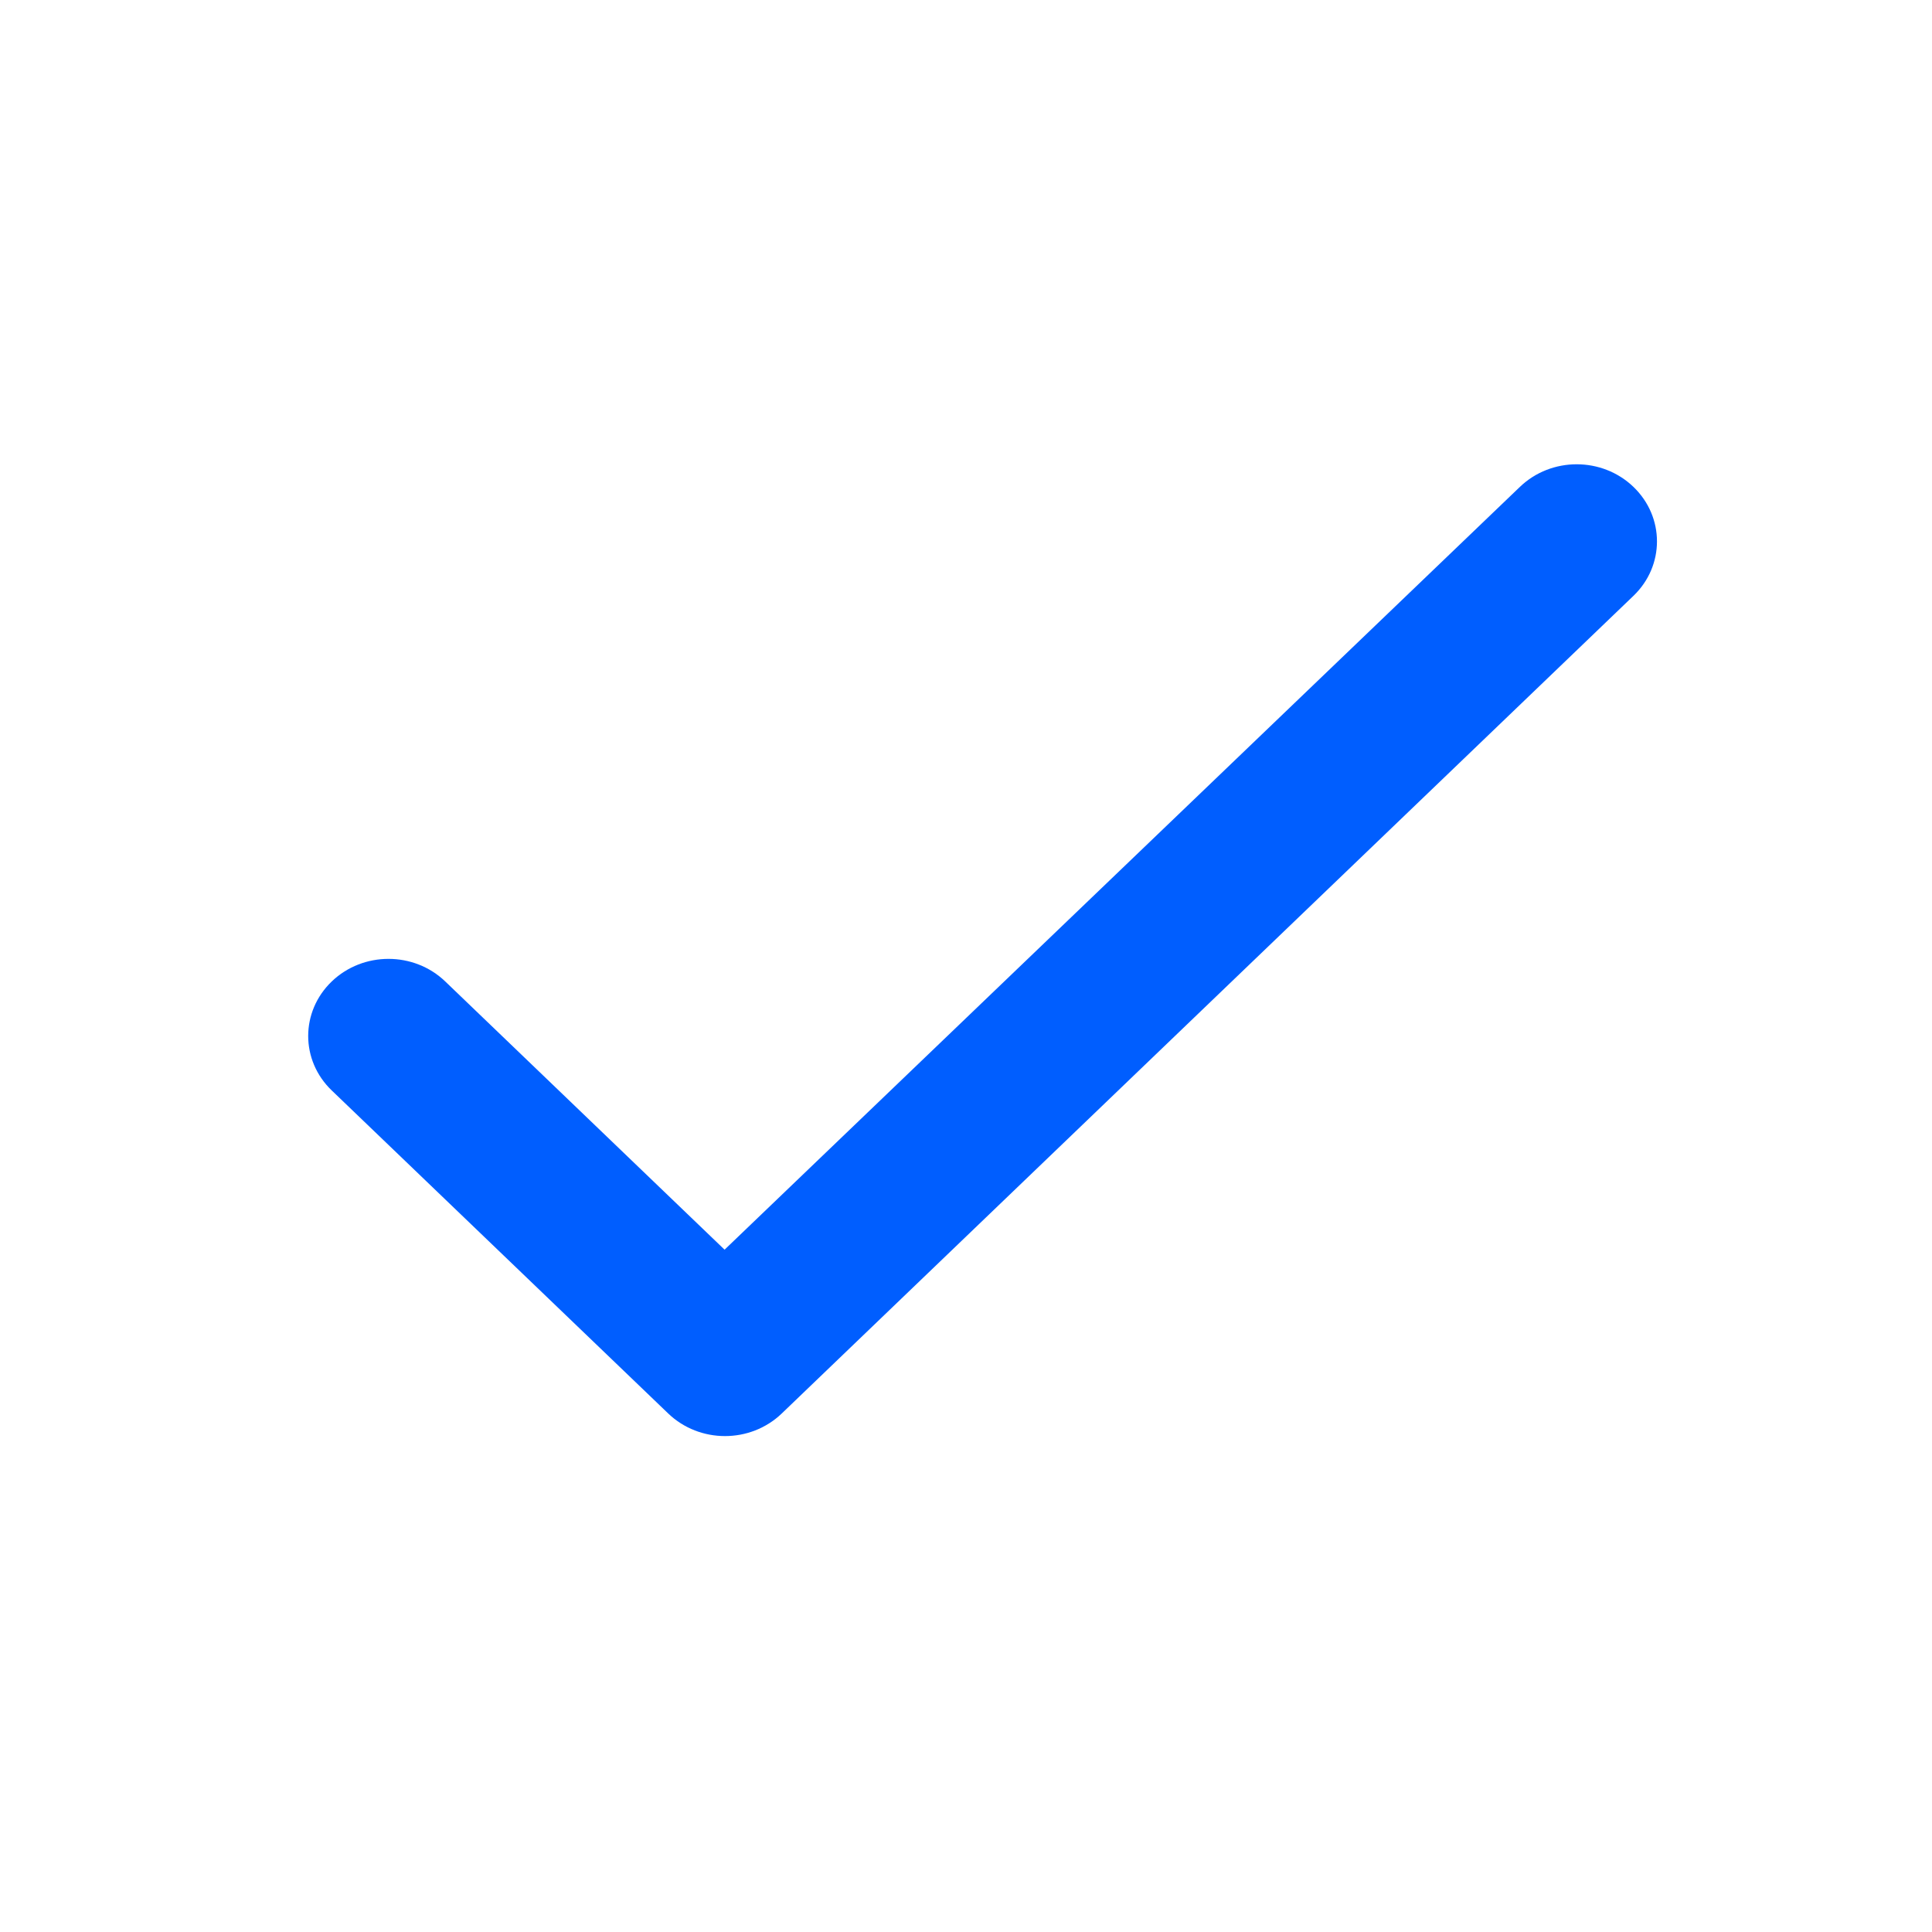 <?xml version="1.0" encoding="utf-8"?>
<svg xmlns="http://www.w3.org/2000/svg" fill="none" height="24" viewBox="0 0 24 24" width="24">
<path d="M9.001 15.524L5.531 12.192C5.141 11.818 4.511 11.818 4.121 12.192C3.731 12.567 3.731 13.172 4.121 13.546L8.301 17.559C8.691 17.933 9.321 17.933 9.711 17.559L20.291 7.402C20.681 7.028 20.681 6.423 20.291 6.048C19.901 5.674 19.271 5.674 18.881 6.048L9.001 15.524Z" fill="#005EFF"/>
</svg>